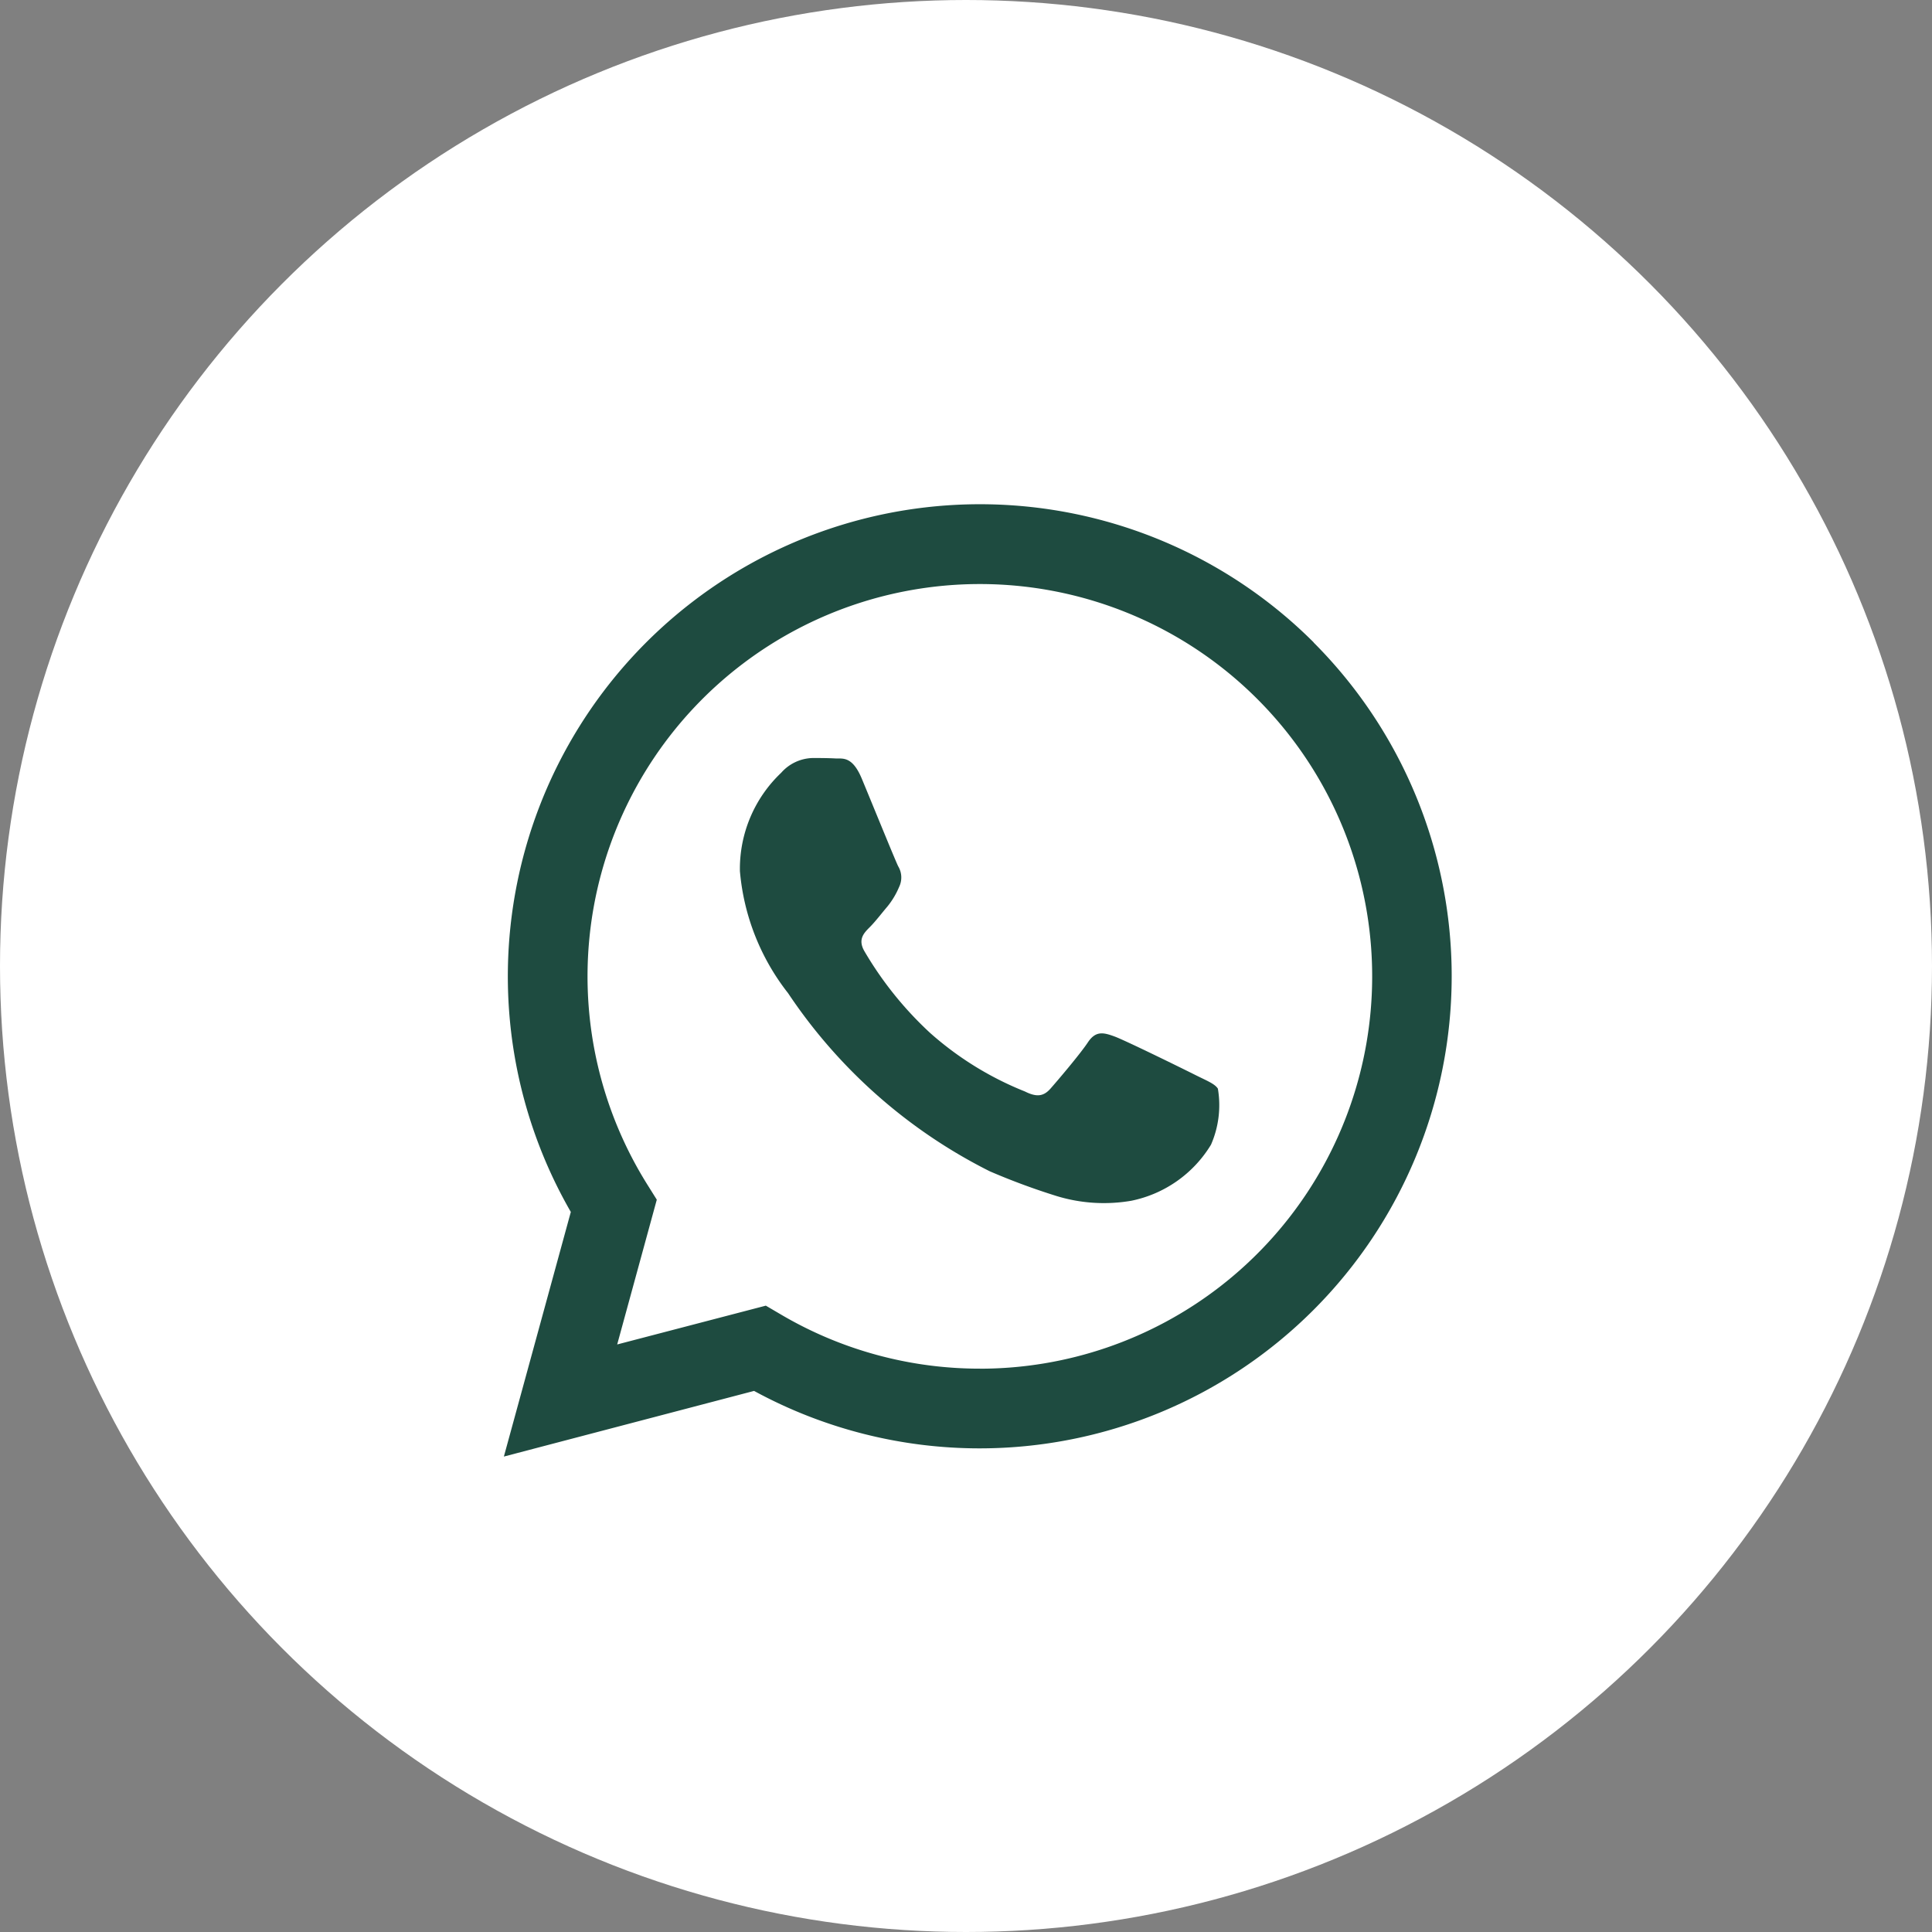 <svg xmlns="http://www.w3.org/2000/svg" width="46" height="46" viewBox="0 0 46 46">
  <rect x="0" y="0" width="46" height="46" fill="#808080" stroke="none"/>
  <g id="Group_787" data-name="Group 787" transform="translate(-484 -1567)">
    <circle id="Ellipse_74" data-name="Ellipse 74" cx="23" cy="23" r="23" transform="translate(484 1567)" fill="#fff"/>
    <g id="Group_518" data-name="Group 518" transform="translate(495.997 1579)">
      <path id="Path_342" data-name="Path 342" d="M23.394,6.785A11.241,11.241,0,0,0,5.706,20.345L4.112,26.169l5.957-1.563a11.23,11.23,0,0,0,5.371,1.368h0a11.243,11.243,0,0,0,7.95-19.189Zm-7.95,17.291h0a9.322,9.322,0,0,1-4.754-1.3l-.341-.2L6.81,23.5l.943-3.447L7.532,19.7a9.341,9.341,0,1,1,7.913,4.377Z" transform="translate(-4.112 -3.489)" fill="#1e4b40" fill-rule="evenodd"/>
      <path id="Path_343" data-name="Path 343" d="M27.27,24.289c-.281-.141-1.661-.82-1.919-.914s-.445-.141-.632.141-.725.914-.889,1.1-.328.211-.609.07a7.677,7.677,0,0,1-2.258-1.394A8.459,8.459,0,0,1,19.4,21.349c-.164-.281-.017-.433.123-.573s.281-.328.421-.492a1.905,1.905,0,0,0,.281-.469.517.517,0,0,0-.023-.492c-.07-.141-.632-1.523-.866-2.085-.228-.547-.459-.473-.632-.482s-.351-.01-.538-.01a1.031,1.031,0,0,0-.749.351,3.148,3.148,0,0,0-.983,2.343,5.462,5.462,0,0,0,1.147,2.905,12.512,12.512,0,0,0,4.8,4.24,16.067,16.067,0,0,0,1.6.592,3.849,3.849,0,0,0,1.769.111,2.892,2.892,0,0,0,1.9-1.335,2.346,2.346,0,0,0,.164-1.335C27.738,24.5,27.551,24.43,27.27,24.289Z" transform="translate(-10.814 -10.698)" fill="#1e4b40" fill-rule="evenodd"/>
    </g>
  </g>
</svg>
